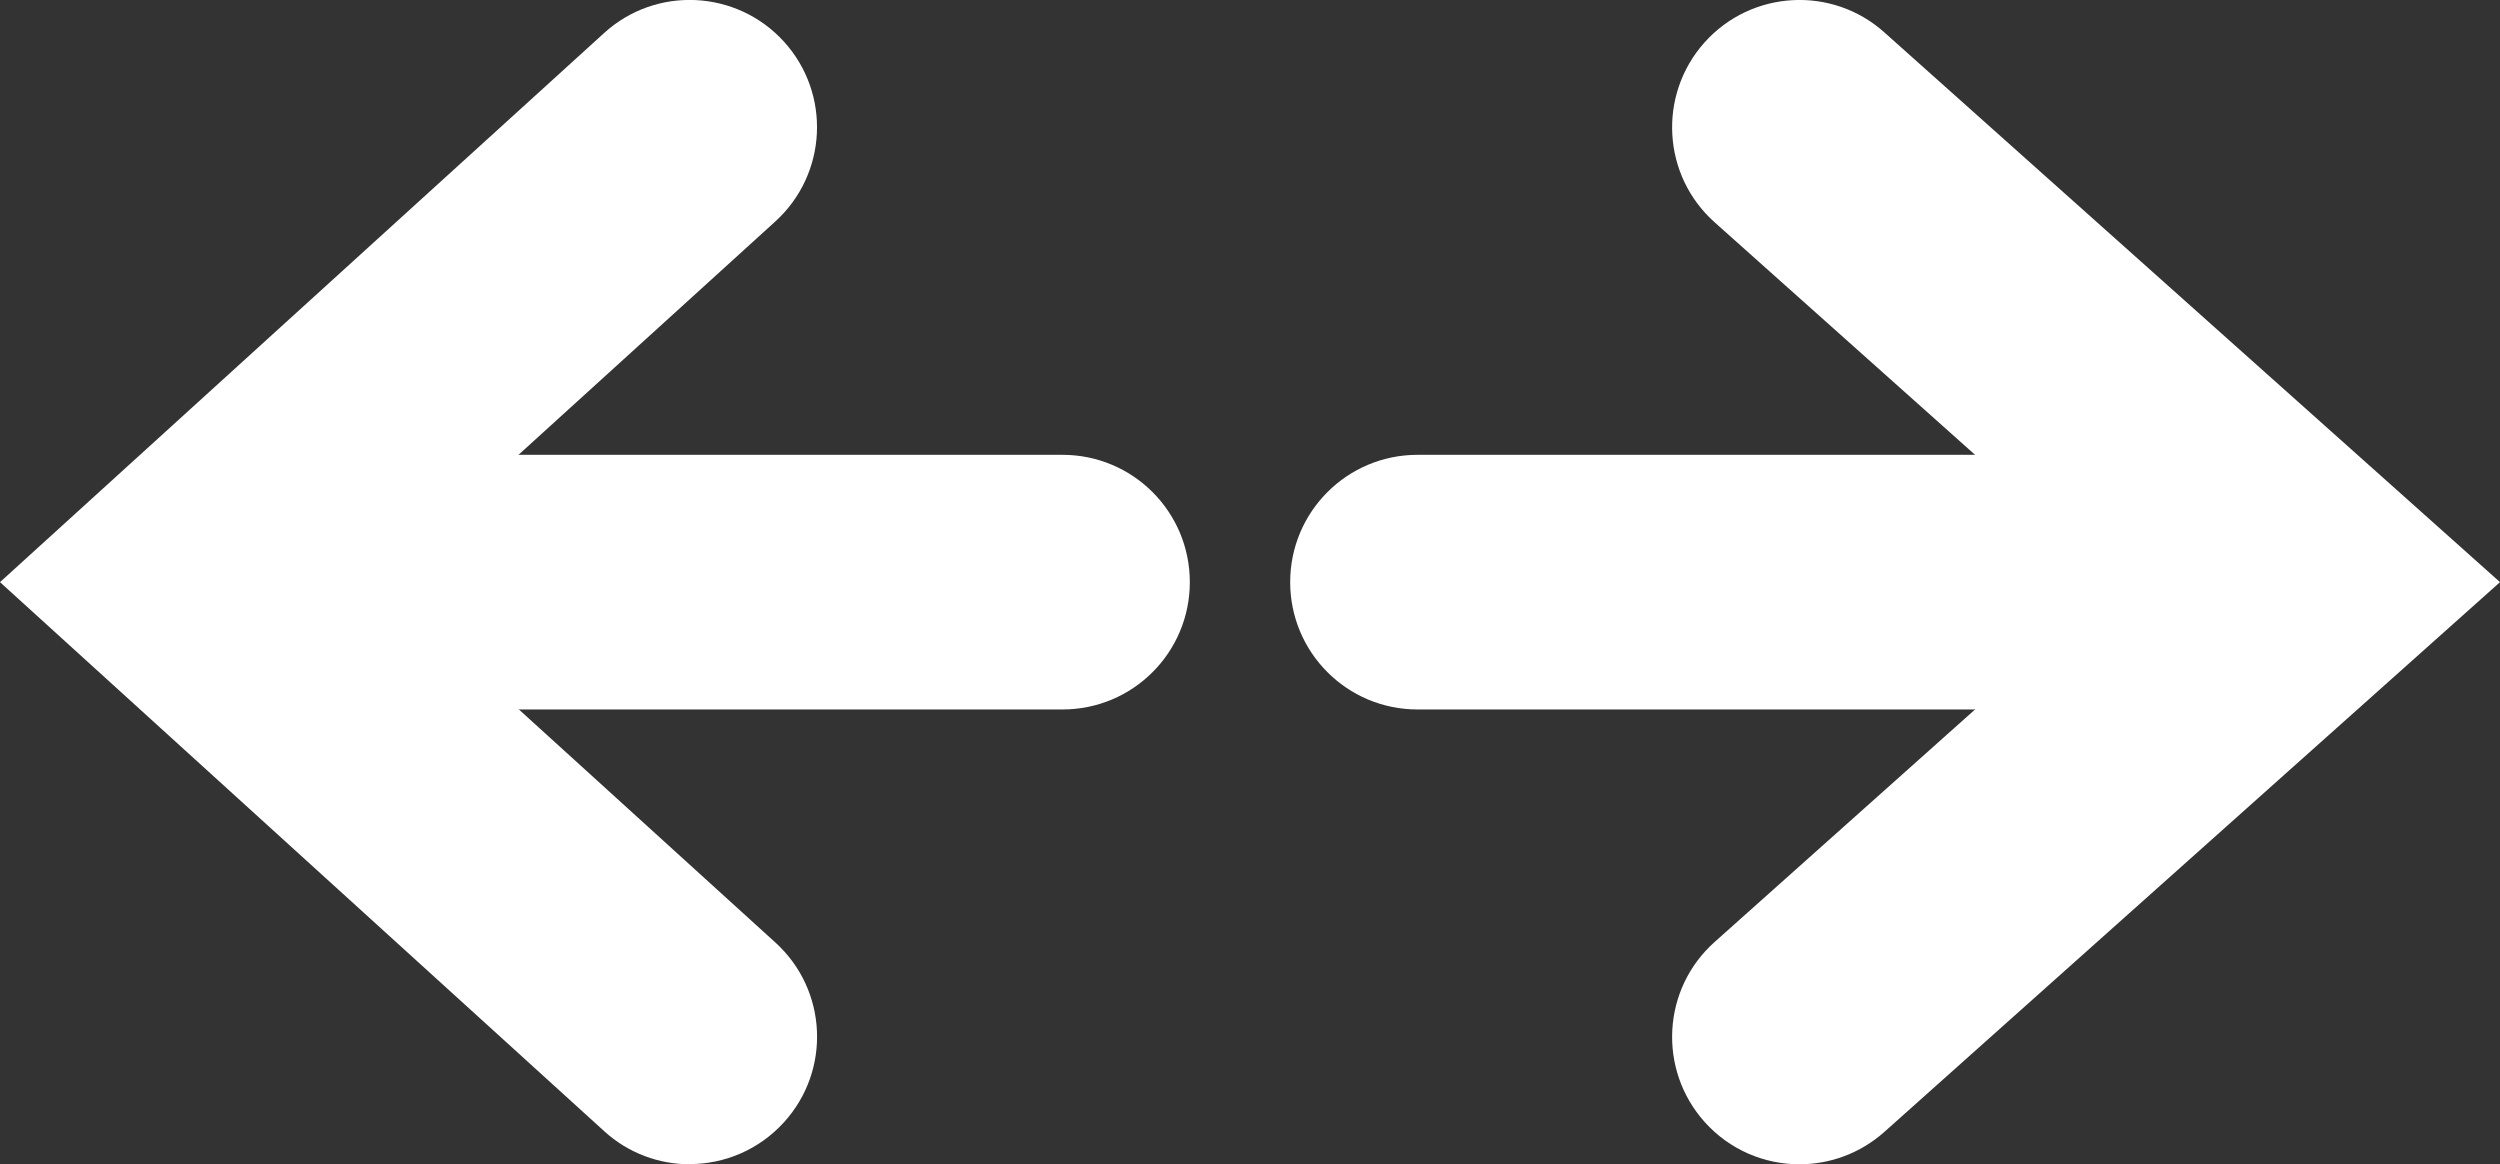 <?xml version="1.0" encoding="UTF-8"?><svg id="_レイヤー_2" xmlns="http://www.w3.org/2000/svg" viewBox="0 0 140 65.2"><rect x="0" y="0" width="140" height="65.2" fill="#333333" stroke="none"/><defs><style>.cls-1{fill:#fff;stroke-width:0px;}</style></defs><g id="_レイヤー_1-2"><path class="cls-1" d="M59.51,39.73H21.61c-3.94,0-7.13-3.19-7.13-7.13s3.19-7.13,7.13-7.13h37.89c3.94,0,7.13,3.19,7.13,7.13s-3.19,7.13-7.13,7.13Z"/><path class="cls-1" d="M38.63,65.2c-1.71,0-3.43-.61-4.79-1.85L0,32.6,33.83,1.85c2.91-2.65,7.42-2.43,10.07.48,2.65,2.92,2.43,7.42-.48,10.07l-22.22,20.19,22.22,20.19c2.92,2.65,3.13,7.16.48,10.07-1.41,1.55-3.34,2.34-5.28,2.34Z"/><path class="cls-1" d="M118.09,39.73h-38.71c-3.94,0-7.13-3.19-7.13-7.13s3.19-7.13,7.13-7.13h38.71c3.94,0,7.13,3.19,7.13,7.13s-3.19,7.13-7.13,7.13Z"/><path class="cls-1" d="M100.77,65.2c-1.96,0-3.91-.8-5.32-2.38-2.62-2.94-2.37-7.45.57-10.07l22.57-20.15-22.57-20.15c-2.94-2.62-3.19-7.13-.57-10.07,2.63-2.94,7.14-3.19,10.07-.57l34.48,30.79-34.48,30.79c-1.36,1.21-3.06,1.81-4.75,1.81Z"/></g></svg>